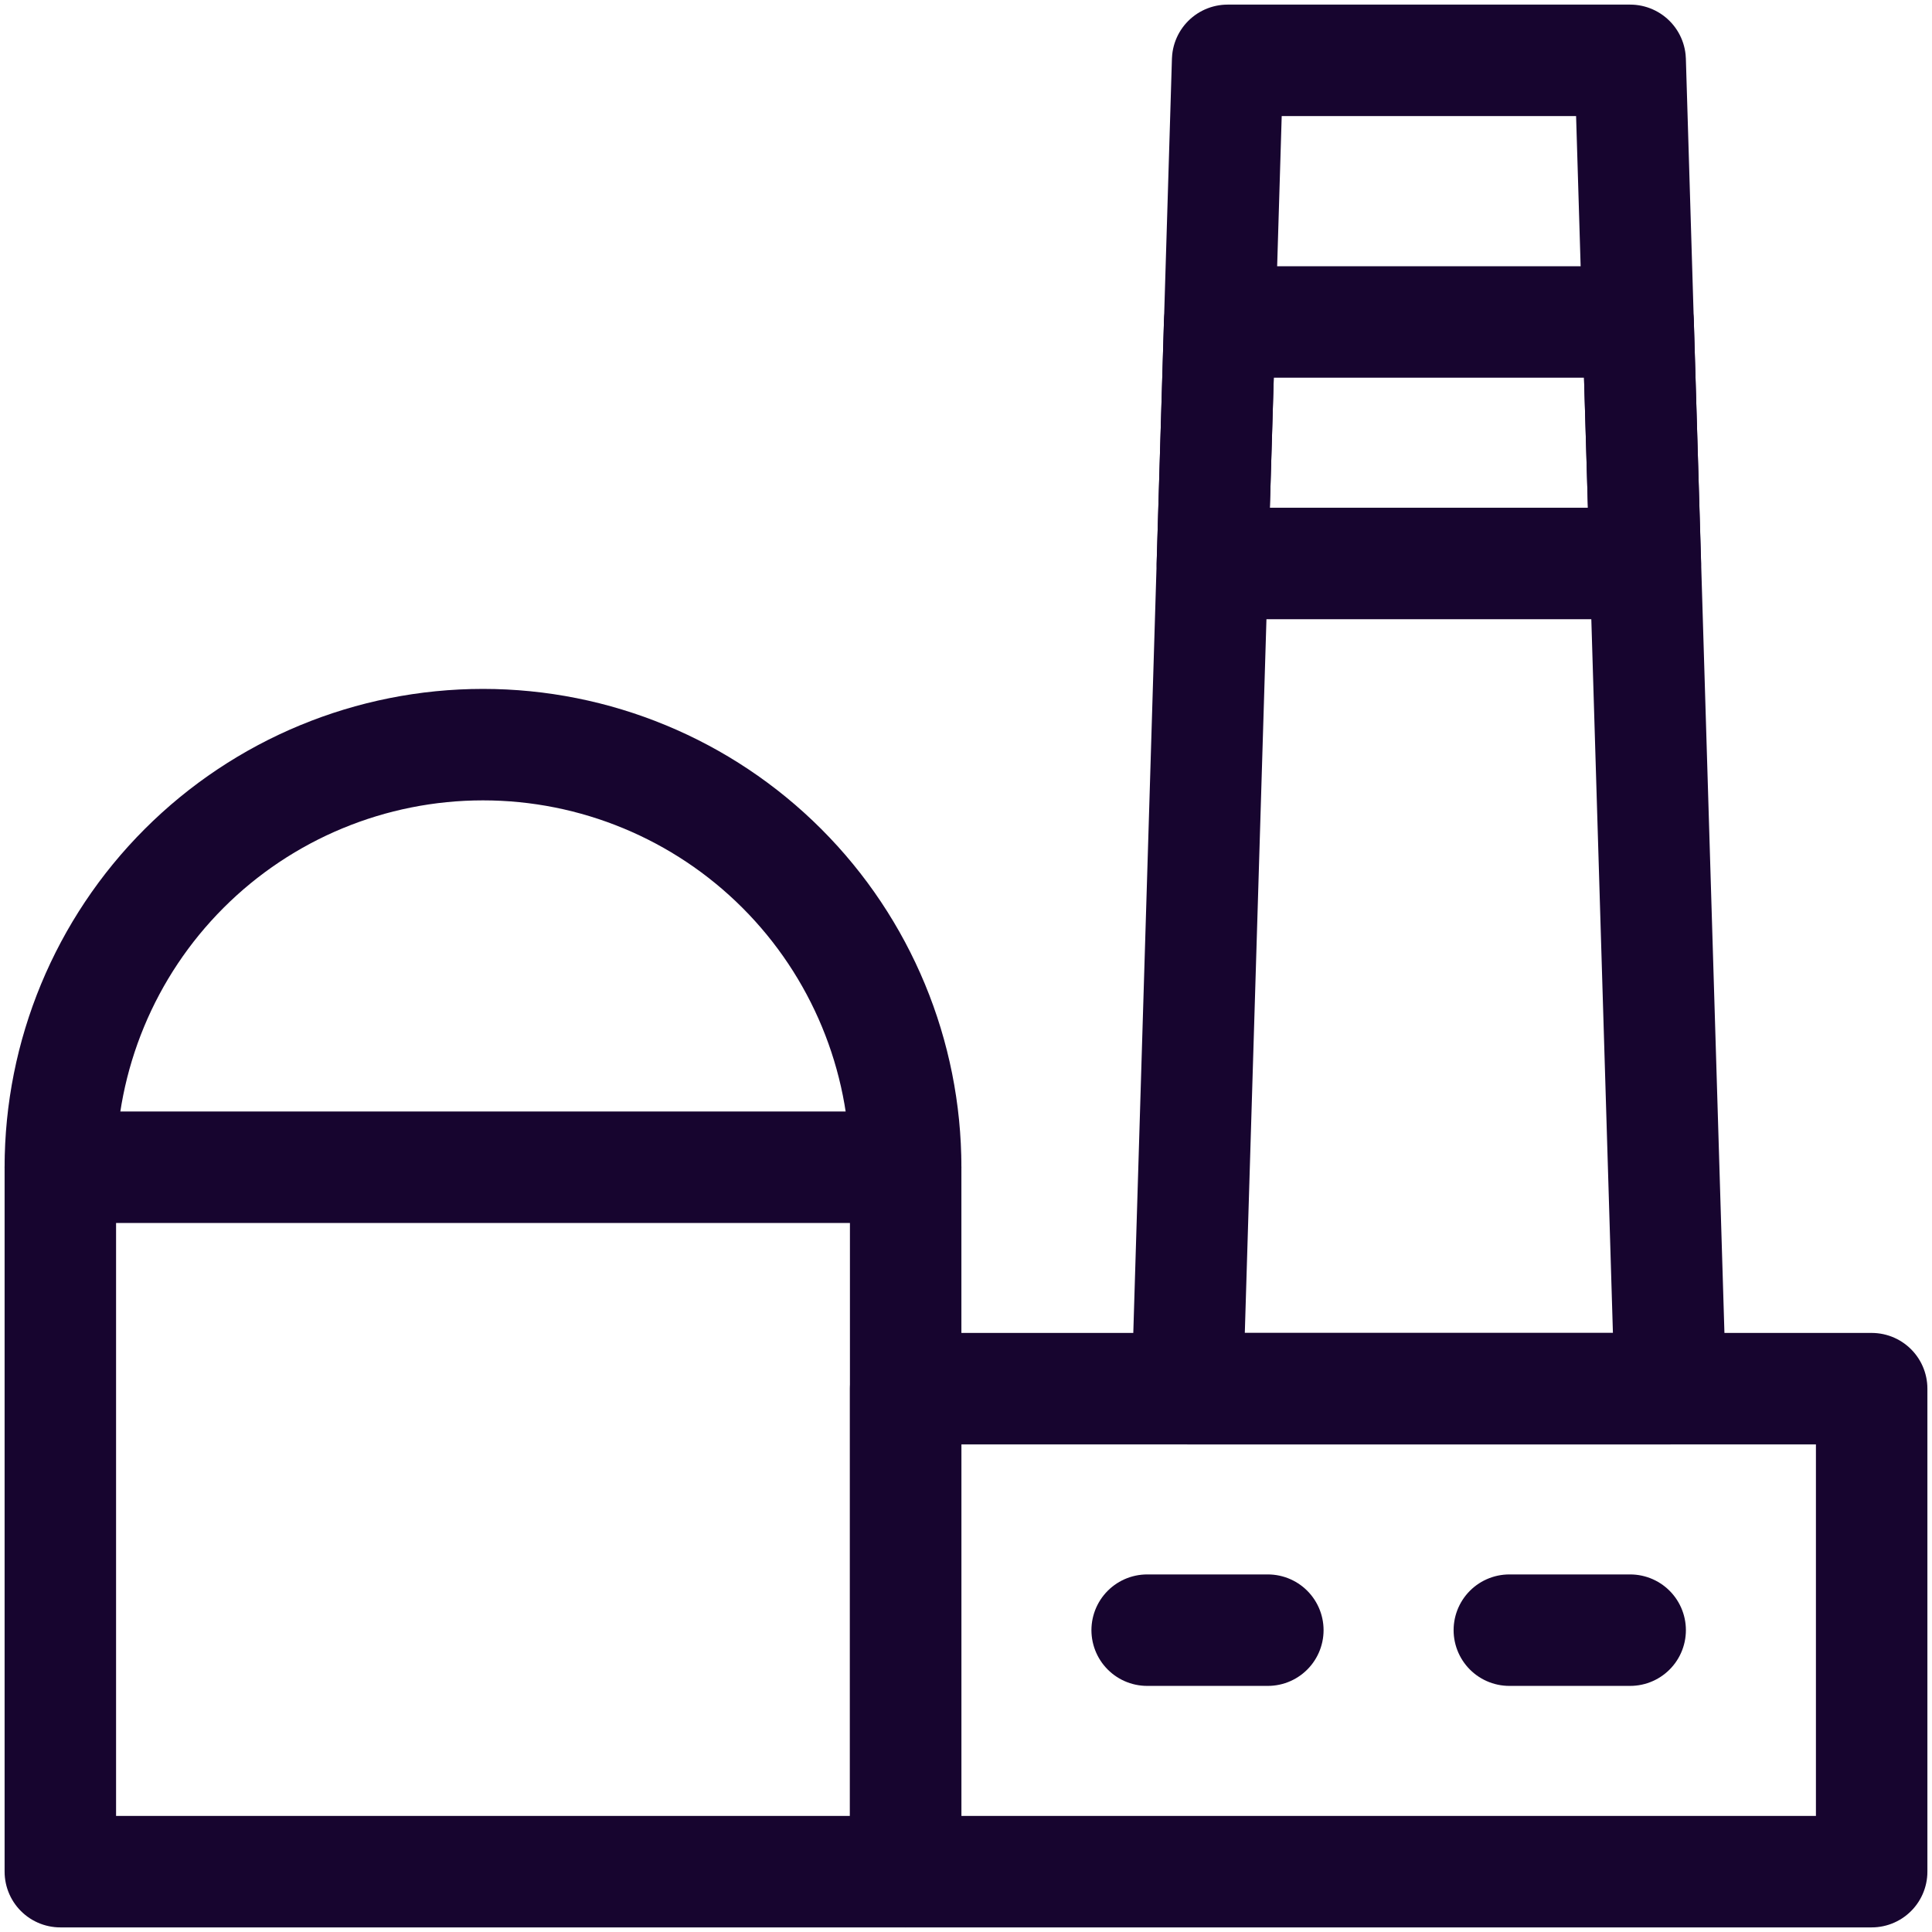 <svg xmlns="http://www.w3.org/2000/svg" width="26" height="26" viewBox="0 0 26 26" fill="none"><g clip-path="url(#clip0_6029_14244)"><path d="M0.812 15.708H12.188V25.188H0.812V15.708Z" stroke="#17052F" stroke-width="1.5" stroke-linecap="round" stroke-linejoin="round"/><path d="M0.812 15.708C0.812 14.2 1.412 12.753 2.478 11.687C3.545 10.62 4.992 10.021 6.5 10.021C8.008 10.021 9.455 10.62 10.522 11.687C11.588 12.753 12.188 14.2 12.188 15.708" stroke="#17052F" stroke-width="1.5" stroke-linecap="round" stroke-linejoin="round"/><path d="M12.188 18.688H25.188V25.188H12.188V18.688Z" stroke="#17052F" stroke-width="1.5" stroke-linecap="round" stroke-linejoin="round"/><path d="M22.479 18.688H15.979L16.521 0.812H21.938L22.479 18.688Z" stroke="#17052F" stroke-width="1.5" stroke-linecap="round" stroke-linejoin="round"/><path d="M15.438 21.938H17.062" stroke="#17052F" stroke-width="1.5" stroke-linecap="round" stroke-linejoin="round"/><path d="M21.938 21.938H20.312" stroke="#17052F" stroke-width="1.5" stroke-linecap="round" stroke-linejoin="round"/><path d="M16.316 7.583H22.142L22.045 4.333H16.414L16.316 7.583Z" stroke="#17052F" stroke-width="1.5" stroke-linecap="round" stroke-linejoin="round"/></g><defs><clipPath id="clip0_6029_14244"><rect width="26" height="26" fill="white"/></clipPath></defs></svg>